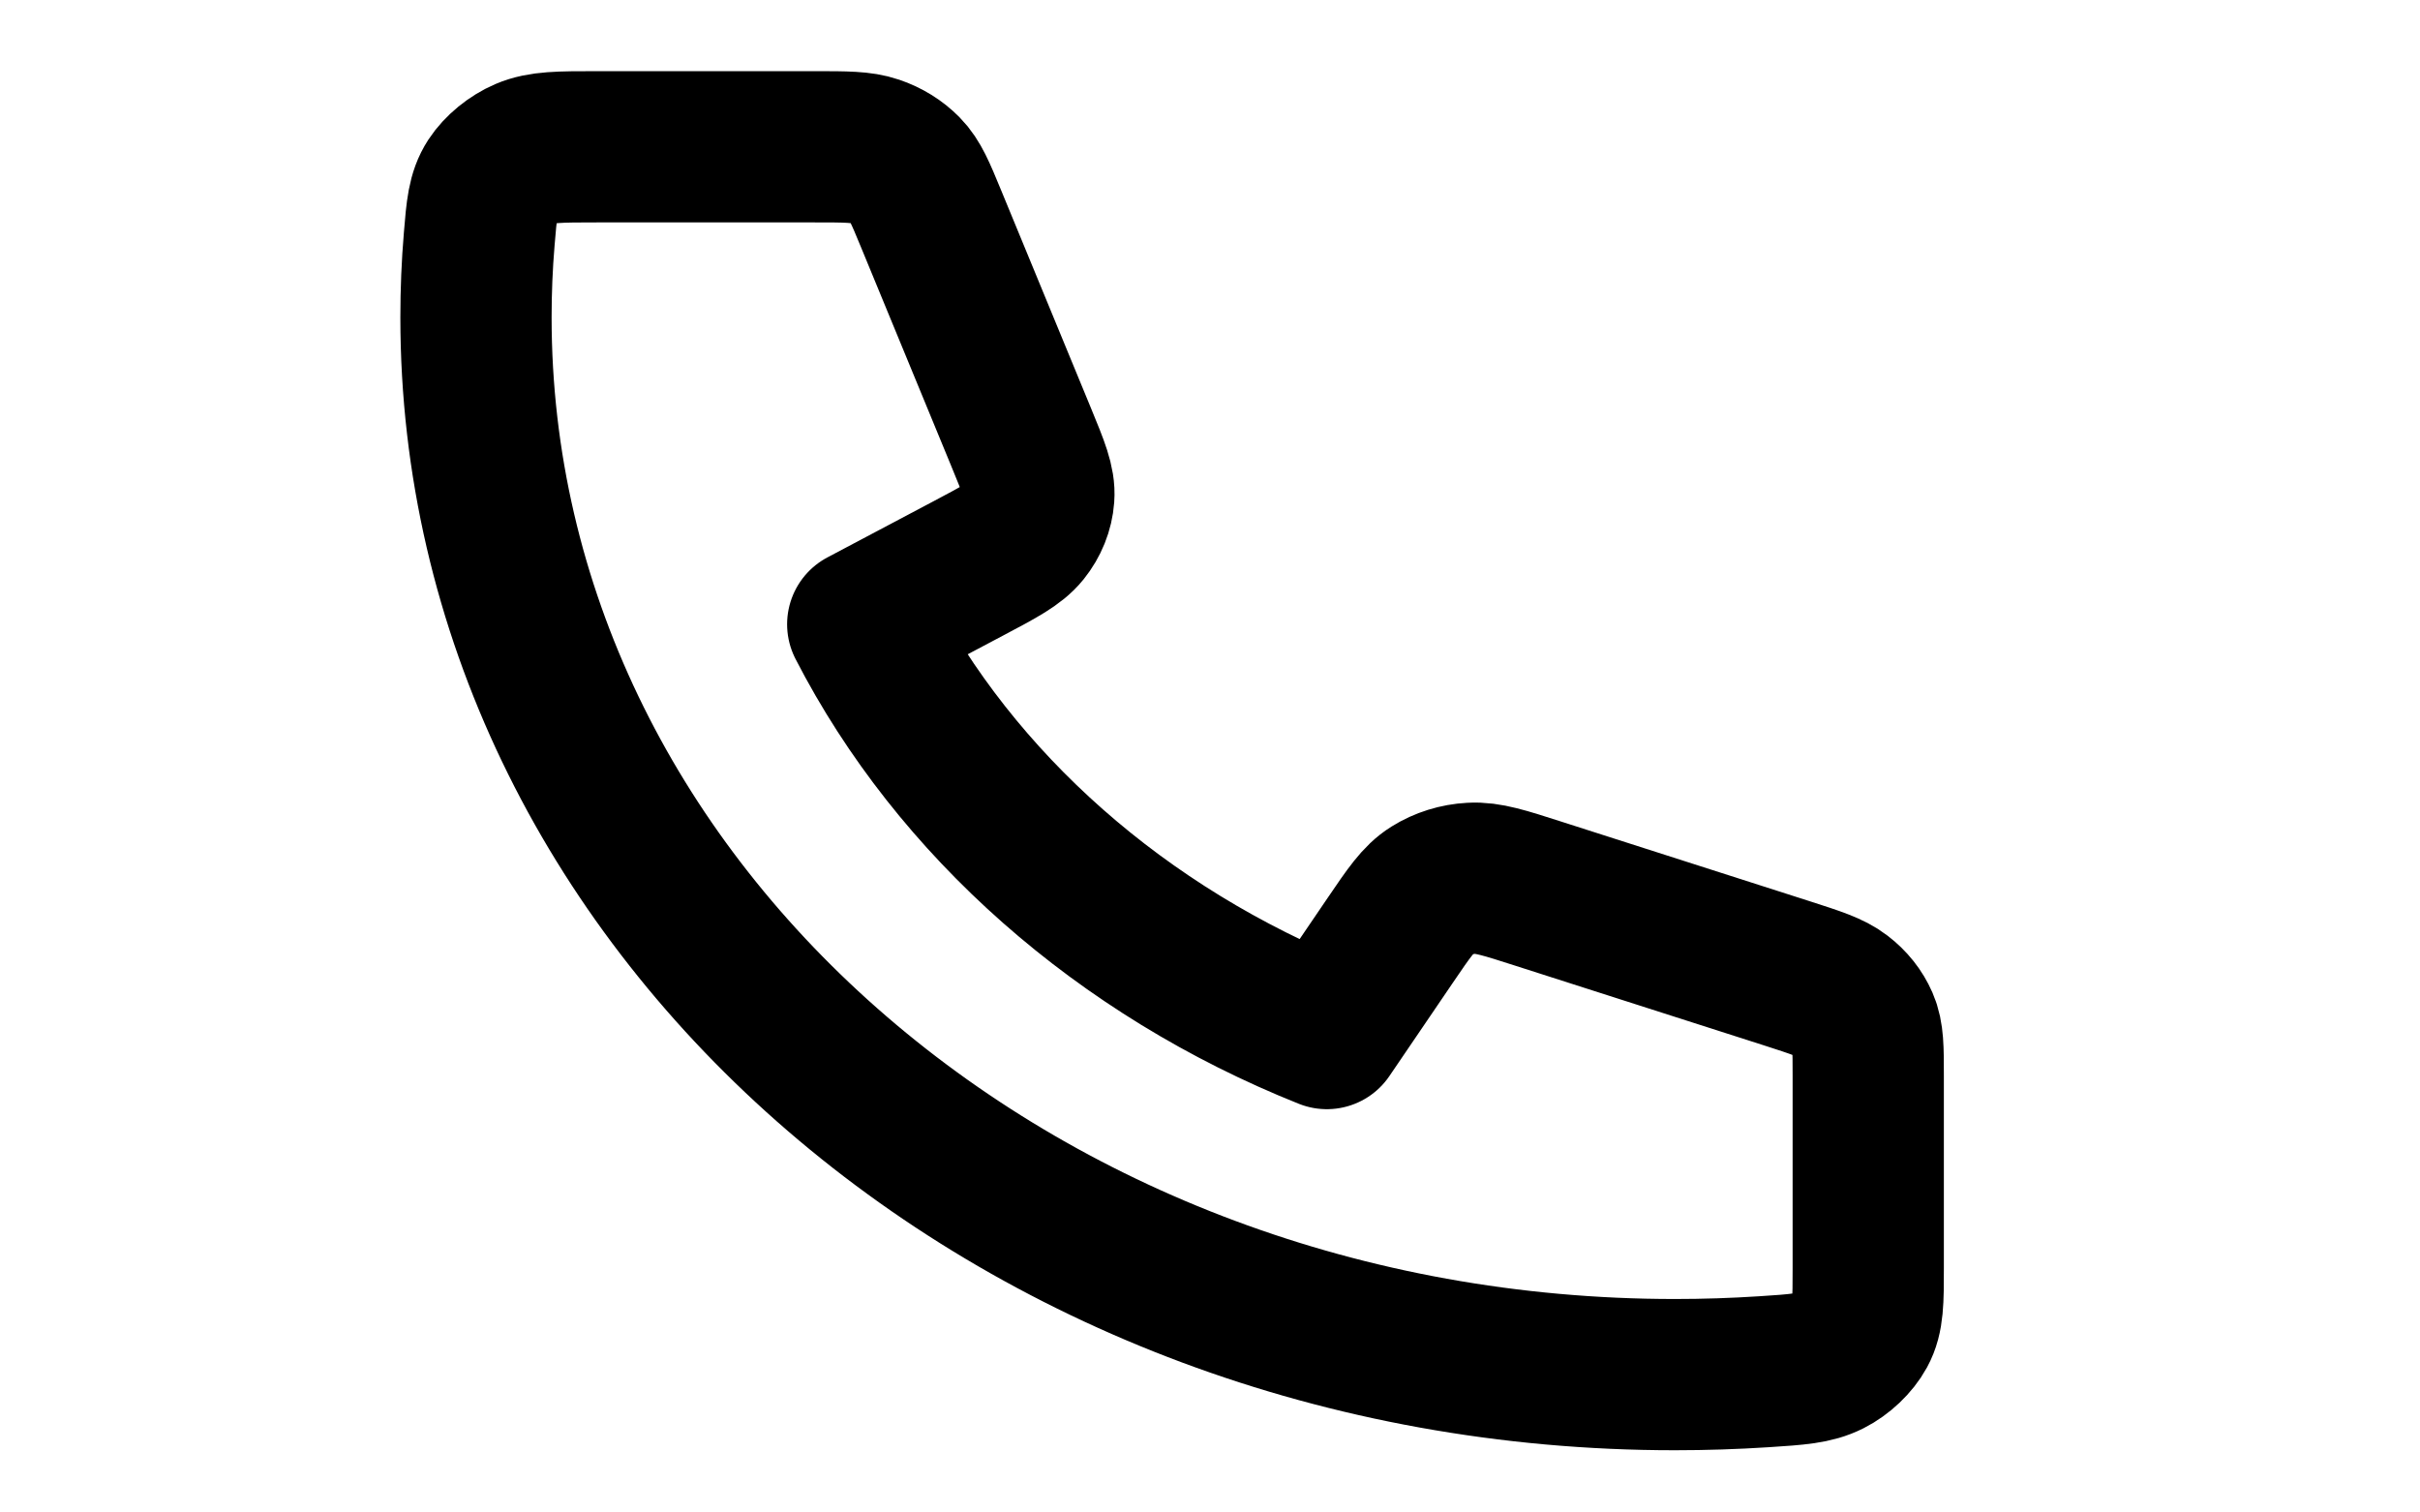 <svg width="32" height="20" viewBox="0 0 32 20" fill="none" xmlns="http://www.w3.org/2000/svg">
<path d="M6.294 4.196C6.294 11.917 13.392 18.177 22.147 18.177C22.542 18.177 22.934 18.164 23.322 18.139C23.767 18.11 23.989 18.096 24.192 17.993C24.36 17.908 24.519 17.757 24.603 17.603C24.704 17.417 24.704 17.201 24.704 16.768V14.226C24.704 13.862 24.704 13.68 24.636 13.524C24.576 13.386 24.479 13.264 24.352 13.167C24.209 13.057 24.015 12.995 23.627 12.87L20.347 11.819C19.896 11.674 19.67 11.601 19.456 11.614C19.267 11.624 19.085 11.681 18.93 11.778C18.755 11.887 18.632 12.069 18.385 12.432L17.545 13.667C14.834 12.584 12.637 10.644 11.408 8.255L12.808 7.514C13.22 7.296 13.426 7.187 13.55 7.033C13.659 6.897 13.724 6.736 13.736 6.57C13.75 6.381 13.668 6.182 13.504 5.784L12.311 2.891C12.17 2.549 12.099 2.378 11.975 2.252C11.865 2.14 11.726 2.054 11.569 2.001C11.393 1.941 11.186 1.941 10.773 1.941H7.891C7.4 1.941 7.155 1.941 6.944 2.031C6.77 2.105 6.599 2.245 6.502 2.393C6.386 2.572 6.369 2.768 6.337 3.16C6.308 3.502 6.294 3.848 6.294 4.196Z" stroke="black" stroke-width="2" stroke-linecap="round" stroke-linejoin="round"/>
</svg>
